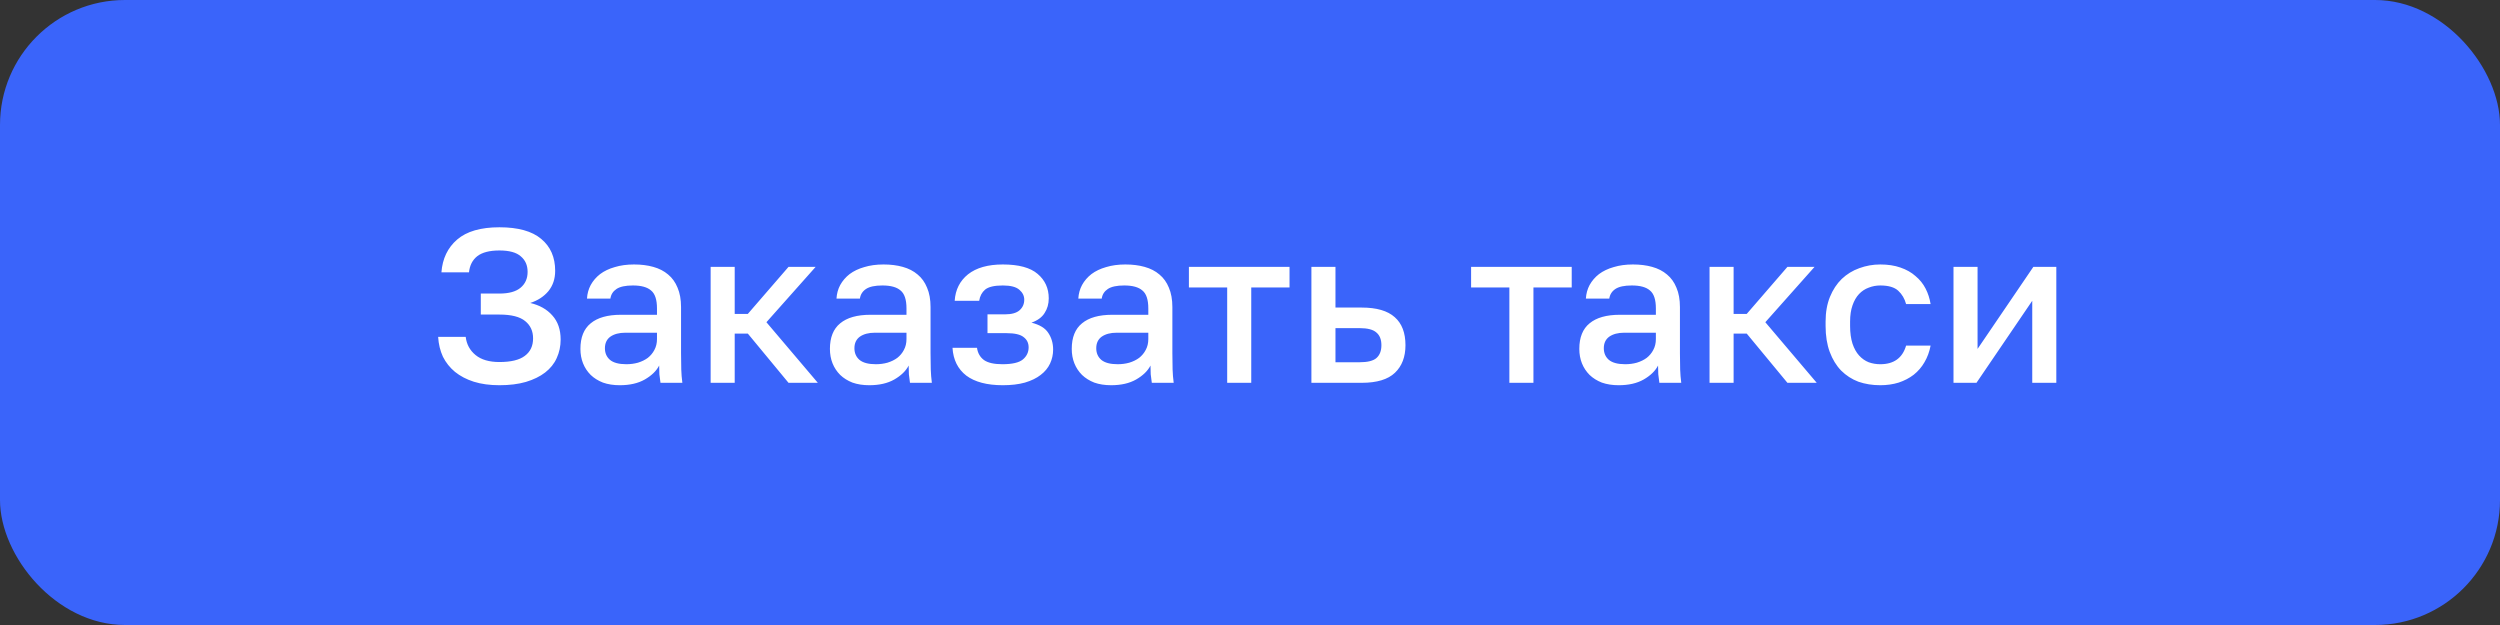 <?xml version="1.0" encoding="UTF-8"?> <svg xmlns="http://www.w3.org/2000/svg" width="160" height="40" viewBox="0 0 160 40" fill="none"><rect x="0" y="0" width="160" height="40" fill="#333333" stroke="none"/> <rect width="160" height="40" rx="8" fill="#3A64FA"></rect> <path d="M31.961 24.654C31.345 24.654 30.799 24.579 30.323 24.43C29.857 24.281 29.455 24.071 29.119 23.8C28.793 23.529 28.536 23.207 28.349 22.834C28.172 22.451 28.069 22.027 28.041 21.56H29.805C29.861 22.036 30.071 22.423 30.435 22.722C30.799 23.021 31.308 23.17 31.961 23.17C32.699 23.17 33.24 23.039 33.585 22.778C33.94 22.517 34.117 22.143 34.117 21.658C34.117 21.191 33.949 20.823 33.613 20.552C33.277 20.272 32.727 20.132 31.961 20.132H30.771V18.788H31.961C32.559 18.788 33.007 18.667 33.305 18.424C33.613 18.172 33.767 17.831 33.767 17.402C33.767 16.982 33.623 16.651 33.333 16.408C33.053 16.156 32.596 16.03 31.961 16.03C31.336 16.03 30.864 16.151 30.547 16.394C30.239 16.637 30.062 16.982 30.015 17.43H28.251C28.317 16.553 28.652 15.853 29.259 15.33C29.866 14.807 30.767 14.546 31.961 14.546C33.156 14.546 34.047 14.793 34.635 15.288C35.233 15.783 35.531 16.464 35.531 17.332C35.531 17.845 35.386 18.279 35.097 18.634C34.808 18.979 34.42 19.231 33.935 19.39C34.532 19.53 35.004 19.796 35.349 20.188C35.704 20.58 35.881 21.093 35.881 21.728C35.881 22.157 35.797 22.554 35.629 22.918C35.471 23.273 35.223 23.581 34.887 23.842C34.56 24.094 34.15 24.295 33.655 24.444C33.17 24.584 32.605 24.654 31.961 24.654ZM39.667 24.654C39.265 24.654 38.906 24.598 38.589 24.486C38.281 24.365 38.019 24.201 37.805 23.996C37.59 23.781 37.427 23.534 37.315 23.254C37.203 22.974 37.147 22.666 37.147 22.33C37.147 21.593 37.366 21.047 37.805 20.692C38.243 20.328 38.887 20.146 39.737 20.146H42.047V19.74C42.047 19.18 41.921 18.797 41.669 18.592C41.426 18.377 41.039 18.27 40.507 18.27C40.031 18.27 39.681 18.345 39.457 18.494C39.233 18.643 39.102 18.849 39.065 19.11H37.567C37.585 18.793 37.665 18.503 37.805 18.242C37.954 17.971 38.155 17.738 38.407 17.542C38.668 17.346 38.981 17.197 39.345 17.094C39.709 16.982 40.119 16.926 40.577 16.926C41.034 16.926 41.445 16.977 41.809 17.08C42.182 17.183 42.499 17.346 42.761 17.57C43.022 17.785 43.223 18.065 43.363 18.41C43.512 18.755 43.587 19.171 43.587 19.656V22.61C43.587 23.002 43.591 23.347 43.601 23.646C43.61 23.935 43.633 24.22 43.671 24.5H42.271C42.243 24.285 42.219 24.103 42.201 23.954C42.191 23.805 42.187 23.618 42.187 23.394C42.009 23.739 41.701 24.038 41.263 24.29C40.833 24.533 40.301 24.654 39.667 24.654ZM40.087 23.31C40.348 23.31 40.595 23.277 40.829 23.212C41.071 23.137 41.281 23.035 41.459 22.904C41.636 22.764 41.776 22.596 41.879 22.4C41.991 22.195 42.047 21.961 42.047 21.7V21.294H40.017C39.625 21.294 39.307 21.378 39.065 21.546C38.831 21.714 38.715 21.961 38.715 22.288C38.715 22.596 38.822 22.843 39.037 23.03C39.261 23.217 39.611 23.31 40.087 23.31ZM45.481 17.08H47.021V20.09H47.861L50.465 17.08H52.201L49.051 20.622L52.341 24.5H50.465L47.861 21.35H47.021V24.5H45.481V17.08ZM55.635 24.654C55.234 24.654 54.875 24.598 54.557 24.486C54.249 24.365 53.988 24.201 53.773 23.996C53.559 23.781 53.395 23.534 53.283 23.254C53.171 22.974 53.115 22.666 53.115 22.33C53.115 21.593 53.335 21.047 53.773 20.692C54.212 20.328 54.856 20.146 55.705 20.146H58.015V19.74C58.015 19.18 57.889 18.797 57.637 18.592C57.395 18.377 57.007 18.27 56.475 18.27C55.999 18.27 55.649 18.345 55.425 18.494C55.201 18.643 55.071 18.849 55.033 19.11H53.535C53.554 18.793 53.633 18.503 53.773 18.242C53.923 17.971 54.123 17.738 54.375 17.542C54.637 17.346 54.949 17.197 55.313 17.094C55.677 16.982 56.088 16.926 56.545 16.926C57.003 16.926 57.413 16.977 57.777 17.08C58.151 17.183 58.468 17.346 58.729 17.57C58.991 17.785 59.191 18.065 59.331 18.41C59.481 18.755 59.555 19.171 59.555 19.656V22.61C59.555 23.002 59.56 23.347 59.569 23.646C59.579 23.935 59.602 24.22 59.639 24.5H58.239C58.211 24.285 58.188 24.103 58.169 23.954C58.16 23.805 58.155 23.618 58.155 23.394C57.978 23.739 57.67 24.038 57.231 24.29C56.802 24.533 56.27 24.654 55.635 24.654ZM56.055 23.31C56.317 23.31 56.564 23.277 56.797 23.212C57.04 23.137 57.25 23.035 57.427 22.904C57.605 22.764 57.745 22.596 57.847 22.4C57.959 22.195 58.015 21.961 58.015 21.7V21.294H55.985C55.593 21.294 55.276 21.378 55.033 21.546C54.8 21.714 54.683 21.961 54.683 22.288C54.683 22.596 54.791 22.843 55.005 23.03C55.229 23.217 55.579 23.31 56.055 23.31ZM64.18 24.654C63.172 24.654 62.392 24.449 61.842 24.038C61.3 23.618 61.006 23.025 60.96 22.26H62.528C62.574 22.596 62.724 22.857 62.976 23.044C63.228 23.221 63.62 23.31 64.152 23.31C64.786 23.31 65.225 23.207 65.468 23.002C65.71 22.797 65.832 22.54 65.832 22.232C65.832 21.952 65.724 21.733 65.51 21.574C65.304 21.406 64.94 21.322 64.418 21.322H63.2V20.118H64.32C64.749 20.118 65.062 20.029 65.258 19.852C65.454 19.675 65.552 19.451 65.552 19.18C65.552 18.937 65.449 18.727 65.244 18.55C65.038 18.363 64.684 18.27 64.18 18.27C63.638 18.27 63.26 18.359 63.046 18.536C62.84 18.713 62.714 18.951 62.668 19.25H61.1C61.146 18.541 61.431 17.976 61.954 17.556C62.486 17.136 63.228 16.926 64.18 16.926C65.197 16.926 65.939 17.127 66.406 17.528C66.882 17.929 67.12 18.452 67.12 19.096C67.12 19.451 67.031 19.763 66.854 20.034C66.686 20.305 66.406 20.51 66.014 20.65C66.536 20.781 66.896 21 67.092 21.308C67.297 21.616 67.4 21.971 67.4 22.372C67.4 22.689 67.334 22.988 67.204 23.268C67.073 23.548 66.872 23.791 66.602 23.996C66.34 24.201 66.004 24.365 65.594 24.486C65.192 24.598 64.721 24.654 64.18 24.654ZM71.112 24.654C70.711 24.654 70.351 24.598 70.034 24.486C69.726 24.365 69.465 24.201 69.25 23.996C69.035 23.781 68.872 23.534 68.76 23.254C68.648 22.974 68.592 22.666 68.592 22.33C68.592 21.593 68.811 21.047 69.25 20.692C69.689 20.328 70.333 20.146 71.182 20.146H73.492V19.74C73.492 19.18 73.366 18.797 73.114 18.592C72.871 18.377 72.484 18.27 71.952 18.27C71.476 18.27 71.126 18.345 70.902 18.494C70.678 18.643 70.547 18.849 70.51 19.11H69.012C69.031 18.793 69.11 18.503 69.25 18.242C69.399 17.971 69.6 17.738 69.852 17.542C70.113 17.346 70.426 17.197 70.79 17.094C71.154 16.982 71.565 16.926 72.022 16.926C72.479 16.926 72.89 16.977 73.254 17.08C73.627 17.183 73.945 17.346 74.206 17.57C74.467 17.785 74.668 18.065 74.808 18.41C74.957 18.755 75.032 19.171 75.032 19.656V22.61C75.032 23.002 75.037 23.347 75.046 23.646C75.055 23.935 75.079 24.22 75.116 24.5H73.716C73.688 24.285 73.665 24.103 73.646 23.954C73.637 23.805 73.632 23.618 73.632 23.394C73.455 23.739 73.147 24.038 72.708 24.29C72.279 24.533 71.747 24.654 71.112 24.654ZM71.532 23.31C71.793 23.31 72.041 23.277 72.274 23.212C72.517 23.137 72.727 23.035 72.904 22.904C73.081 22.764 73.221 22.596 73.324 22.4C73.436 22.195 73.492 21.961 73.492 21.7V21.294H71.462C71.07 21.294 70.753 21.378 70.51 21.546C70.277 21.714 70.16 21.961 70.16 22.288C70.16 22.596 70.267 22.843 70.482 23.03C70.706 23.217 71.056 23.31 71.532 23.31ZM78.54 18.396H76.09V17.08H82.53V18.396H80.08V24.5H78.54V18.396ZM83.93 17.08H85.47V19.684H87.15C88.102 19.684 88.806 19.889 89.264 20.3C89.721 20.701 89.95 21.299 89.95 22.092C89.95 22.839 89.726 23.427 89.278 23.856C88.83 24.285 88.12 24.5 87.15 24.5H83.93V17.08ZM87.01 23.184C87.523 23.184 87.882 23.095 88.088 22.918C88.302 22.731 88.41 22.456 88.41 22.092C88.41 21.728 88.302 21.457 88.088 21.28C87.882 21.093 87.523 21 87.01 21H85.47V23.184H87.01ZM96.6 18.396H94.15V17.08H100.59V18.396H98.14V24.5H96.6V18.396ZM103.596 24.654C103.195 24.654 102.836 24.598 102.518 24.486C102.21 24.365 101.949 24.201 101.734 23.996C101.52 23.781 101.356 23.534 101.244 23.254C101.132 22.974 101.076 22.666 101.076 22.33C101.076 21.593 101.296 21.047 101.734 20.692C102.173 20.328 102.817 20.146 103.666 20.146H105.976V19.74C105.976 19.18 105.85 18.797 105.598 18.592C105.356 18.377 104.968 18.27 104.436 18.27C103.96 18.27 103.61 18.345 103.386 18.494C103.162 18.643 103.032 18.849 102.994 19.11H101.496C101.515 18.793 101.594 18.503 101.734 18.242C101.884 17.971 102.084 17.738 102.336 17.542C102.598 17.346 102.91 17.197 103.274 17.094C103.638 16.982 104.049 16.926 104.506 16.926C104.964 16.926 105.374 16.977 105.738 17.08C106.112 17.183 106.429 17.346 106.69 17.57C106.952 17.785 107.152 18.065 107.292 18.41C107.442 18.755 107.516 19.171 107.516 19.656V22.61C107.516 23.002 107.521 23.347 107.53 23.646C107.54 23.935 107.563 24.22 107.6 24.5H106.2C106.172 24.285 106.149 24.103 106.13 23.954C106.121 23.805 106.116 23.618 106.116 23.394C105.939 23.739 105.631 24.038 105.192 24.29C104.763 24.533 104.231 24.654 103.596 24.654ZM104.016 23.31C104.278 23.31 104.525 23.277 104.758 23.212C105.001 23.137 105.211 23.035 105.388 22.904C105.566 22.764 105.706 22.596 105.808 22.4C105.92 22.195 105.976 21.961 105.976 21.7V21.294H103.946C103.554 21.294 103.237 21.378 102.994 21.546C102.761 21.714 102.644 21.961 102.644 22.288C102.644 22.596 102.752 22.843 102.966 23.03C103.19 23.217 103.54 23.31 104.016 23.31ZM109.411 17.08H110.951V20.09H111.791L114.395 17.08H116.131L112.981 20.622L116.271 24.5H114.395L111.791 21.35H110.951V24.5H109.411V17.08ZM120.338 24.654C119.834 24.654 119.368 24.579 118.938 24.43C118.518 24.271 118.15 24.033 117.832 23.716C117.524 23.399 117.282 23.002 117.104 22.526C116.927 22.05 116.838 21.495 116.838 20.86V20.58C116.838 19.983 116.932 19.455 117.118 18.998C117.305 18.541 117.557 18.158 117.874 17.85C118.201 17.542 118.574 17.313 118.994 17.164C119.424 17.005 119.872 16.926 120.338 16.926C120.824 16.926 121.253 16.991 121.626 17.122C122.009 17.253 122.331 17.435 122.592 17.668C122.863 17.892 123.078 18.158 123.236 18.466C123.395 18.774 123.502 19.105 123.558 19.46H121.99C121.897 19.115 121.729 18.83 121.486 18.606C121.244 18.382 120.861 18.27 120.338 18.27C120.077 18.27 119.83 18.317 119.596 18.41C119.363 18.494 119.158 18.629 118.98 18.816C118.803 19.003 118.663 19.245 118.56 19.544C118.458 19.833 118.406 20.179 118.406 20.58V20.86C118.406 21.299 118.458 21.677 118.56 21.994C118.663 22.302 118.803 22.554 118.98 22.75C119.158 22.946 119.363 23.091 119.596 23.184C119.83 23.268 120.077 23.31 120.338 23.31C121.206 23.31 121.757 22.913 121.99 22.12H123.558C123.484 22.512 123.353 22.867 123.166 23.184C122.989 23.492 122.76 23.758 122.48 23.982C122.2 24.197 121.878 24.365 121.514 24.486C121.15 24.598 120.758 24.654 120.338 24.654ZM125.024 17.08H126.564V22.33L130.134 17.08H131.604V24.5H130.064V19.25L126.494 24.5H125.024V17.08Z" fill="white"></path> </svg> 